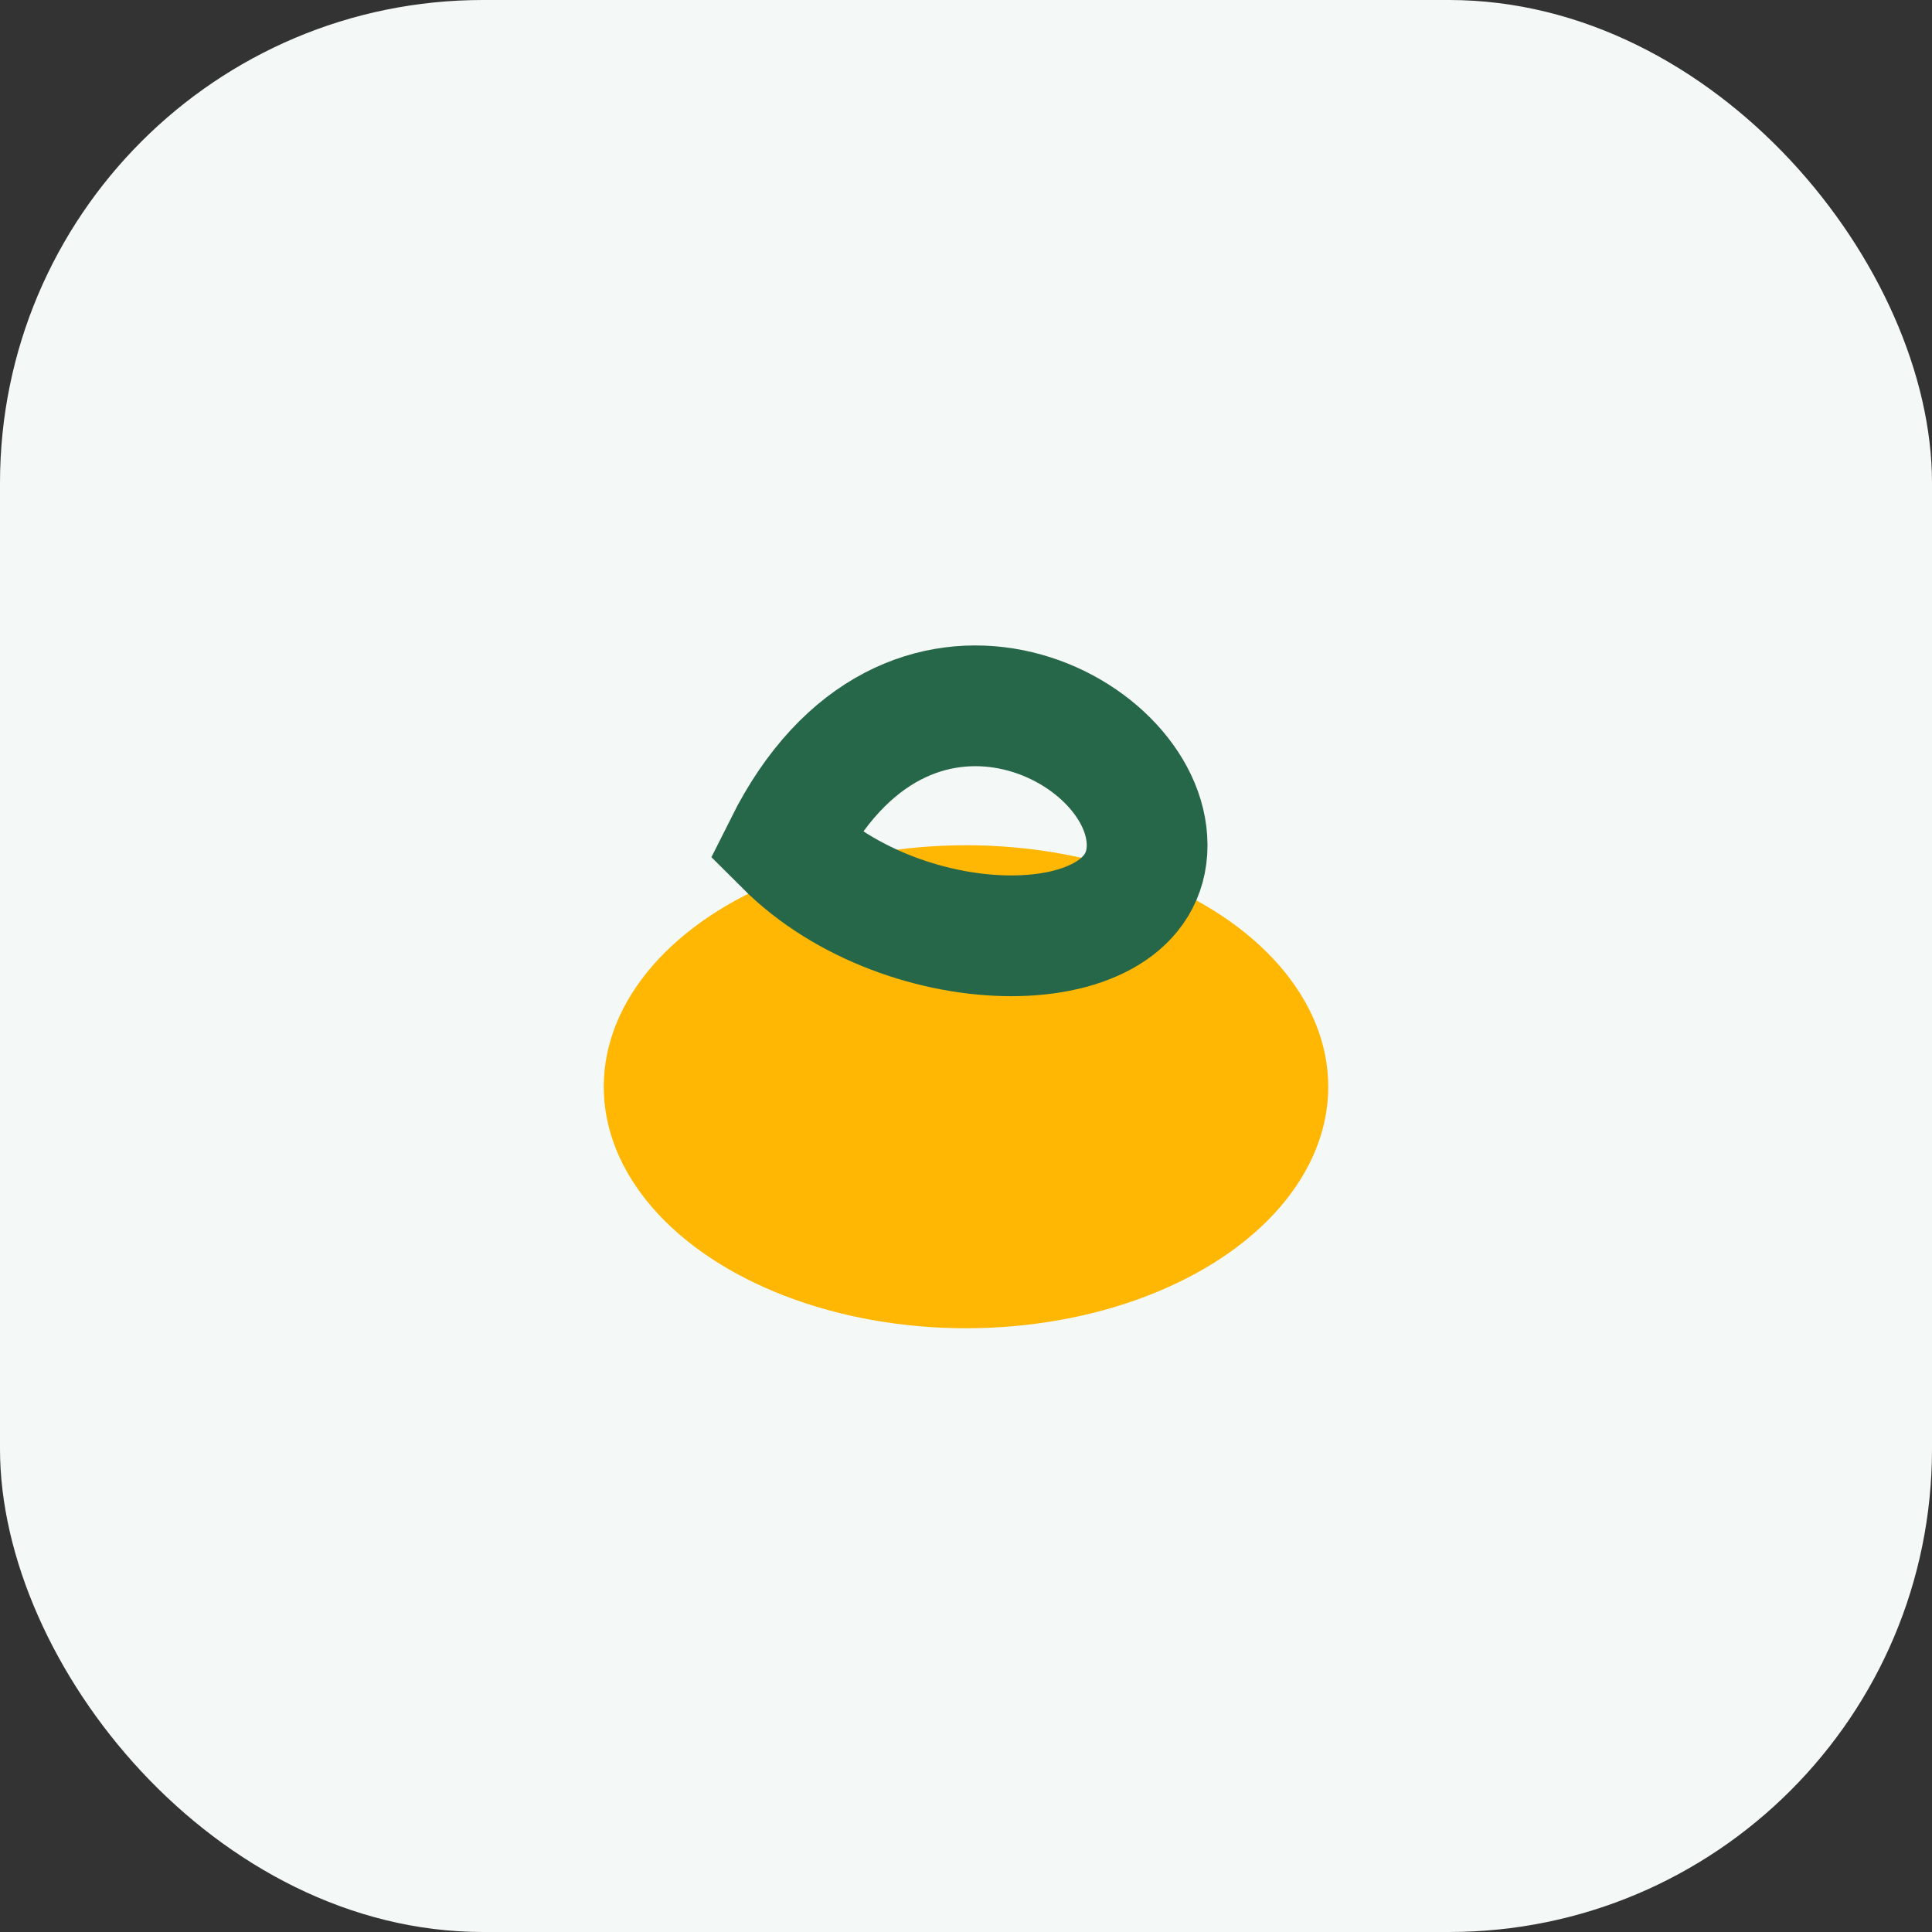<?xml version="1.0" encoding="UTF-8"?>
<svg xmlns="http://www.w3.org/2000/svg" width="32" height="32" viewBox="0 0 32 32"><rect x="0" y="0" width="32" height="32" fill="#333333" stroke="none"/><rect width="32" height="32" rx="8" fill="#F4F8F7"/><ellipse cx="16" cy="18" rx="6" ry="4" fill="#FFB703"/><path d="M13 14c2 2 6 2 6 0s-4-4-6 0z" stroke="#276749" stroke-width="2" fill="none"/></svg>